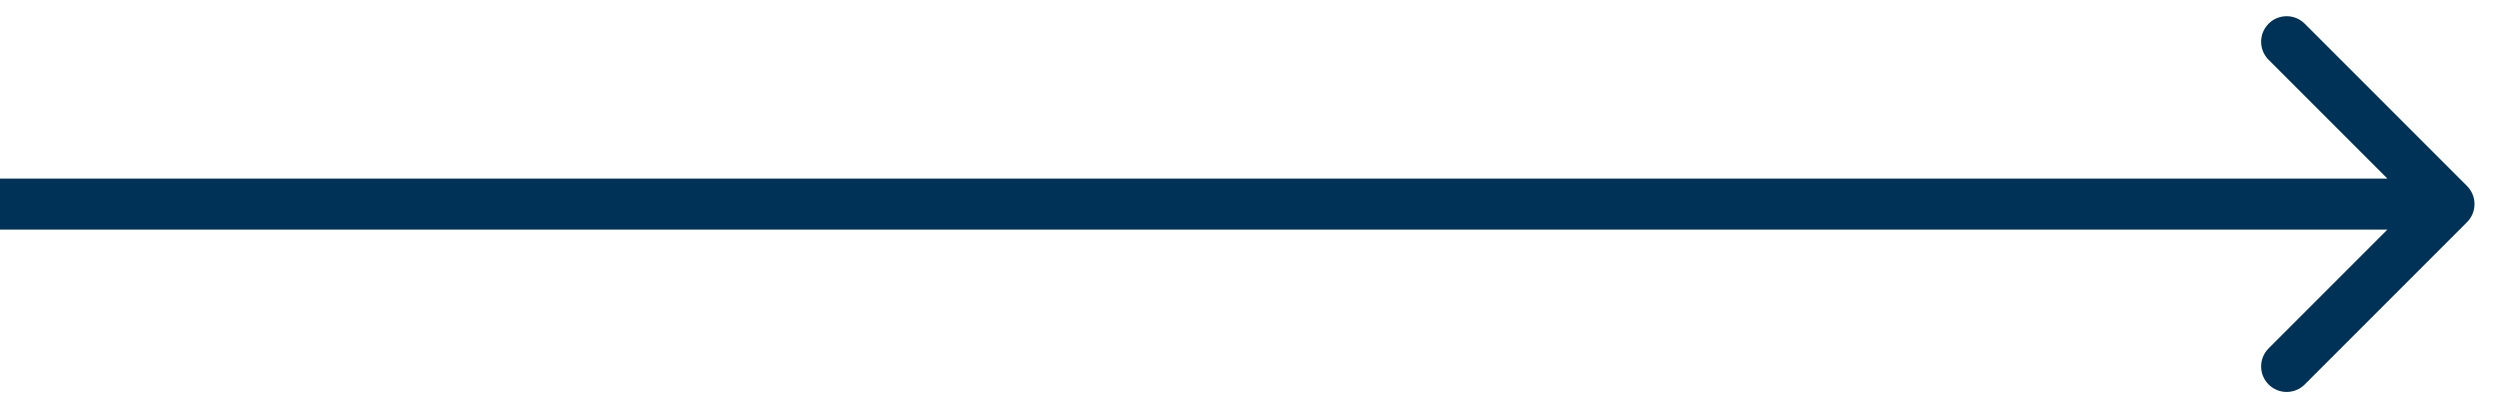 <svg width="49" height="8" viewBox="0 0 49 8" fill="none" xmlns="http://www.w3.org/2000/svg">
<path d="M48.354 4.354C48.549 4.158 48.549 3.842 48.354 3.646L45.172 0.464C44.976 0.269 44.66 0.269 44.465 0.464C44.269 0.66 44.269 0.976 44.465 1.172L47.293 4L44.465 6.828C44.269 7.024 44.269 7.34 44.465 7.536C44.66 7.731 44.976 7.731 45.172 7.536L48.354 4.354ZM0 4.5H48V3.5H0V4.5Z" fill="#003157"/>
</svg>
